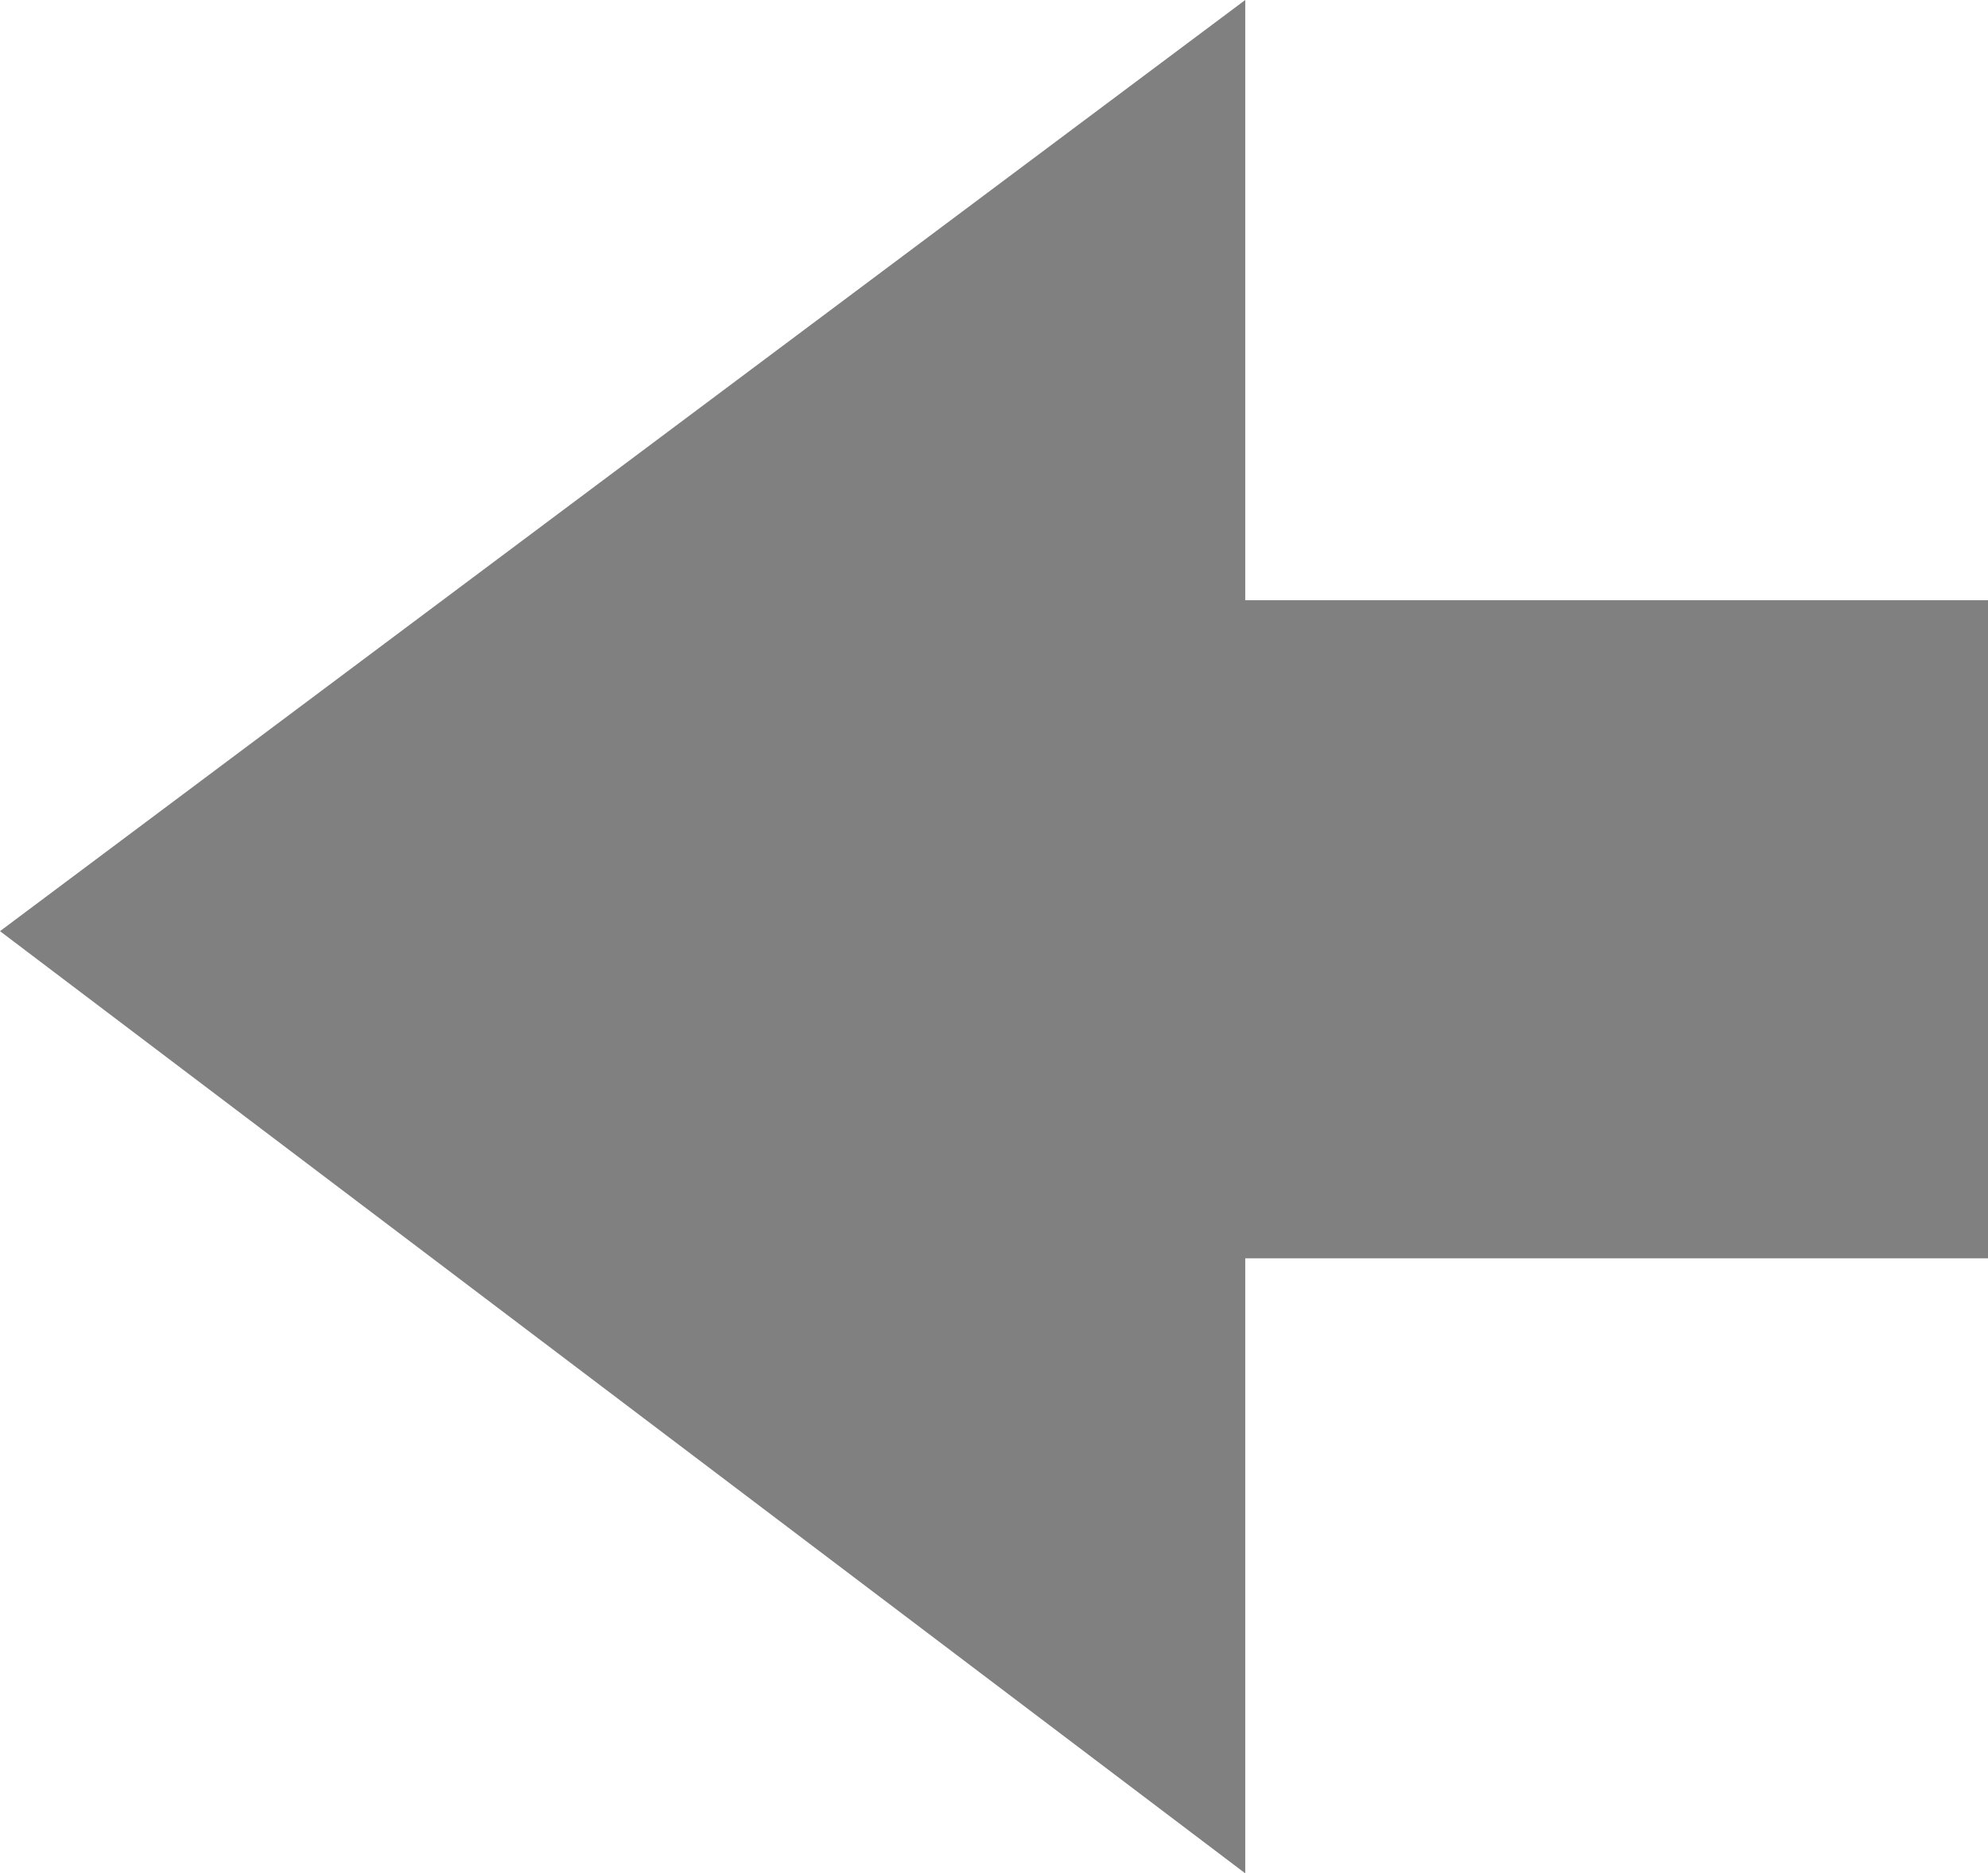 <?xml version="1.0" encoding="UTF-8"?>
<svg id="Layer_1" data-name="Layer 1" xmlns="http://www.w3.org/2000/svg" viewBox="0 0 3605.66 3398.59">
  <defs>
    <style>
      .cls-1 {
        fill: gray;
      }
    </style>
  </defs>
  <rect class="cls-1" x="2221" y="1088.94" width="1384.66" height="1193.84"/>
  <polygon class="cls-1" points="2258.5 0 0 1689.29 2258.5 3398.59 2258.5 0"/>
</svg>